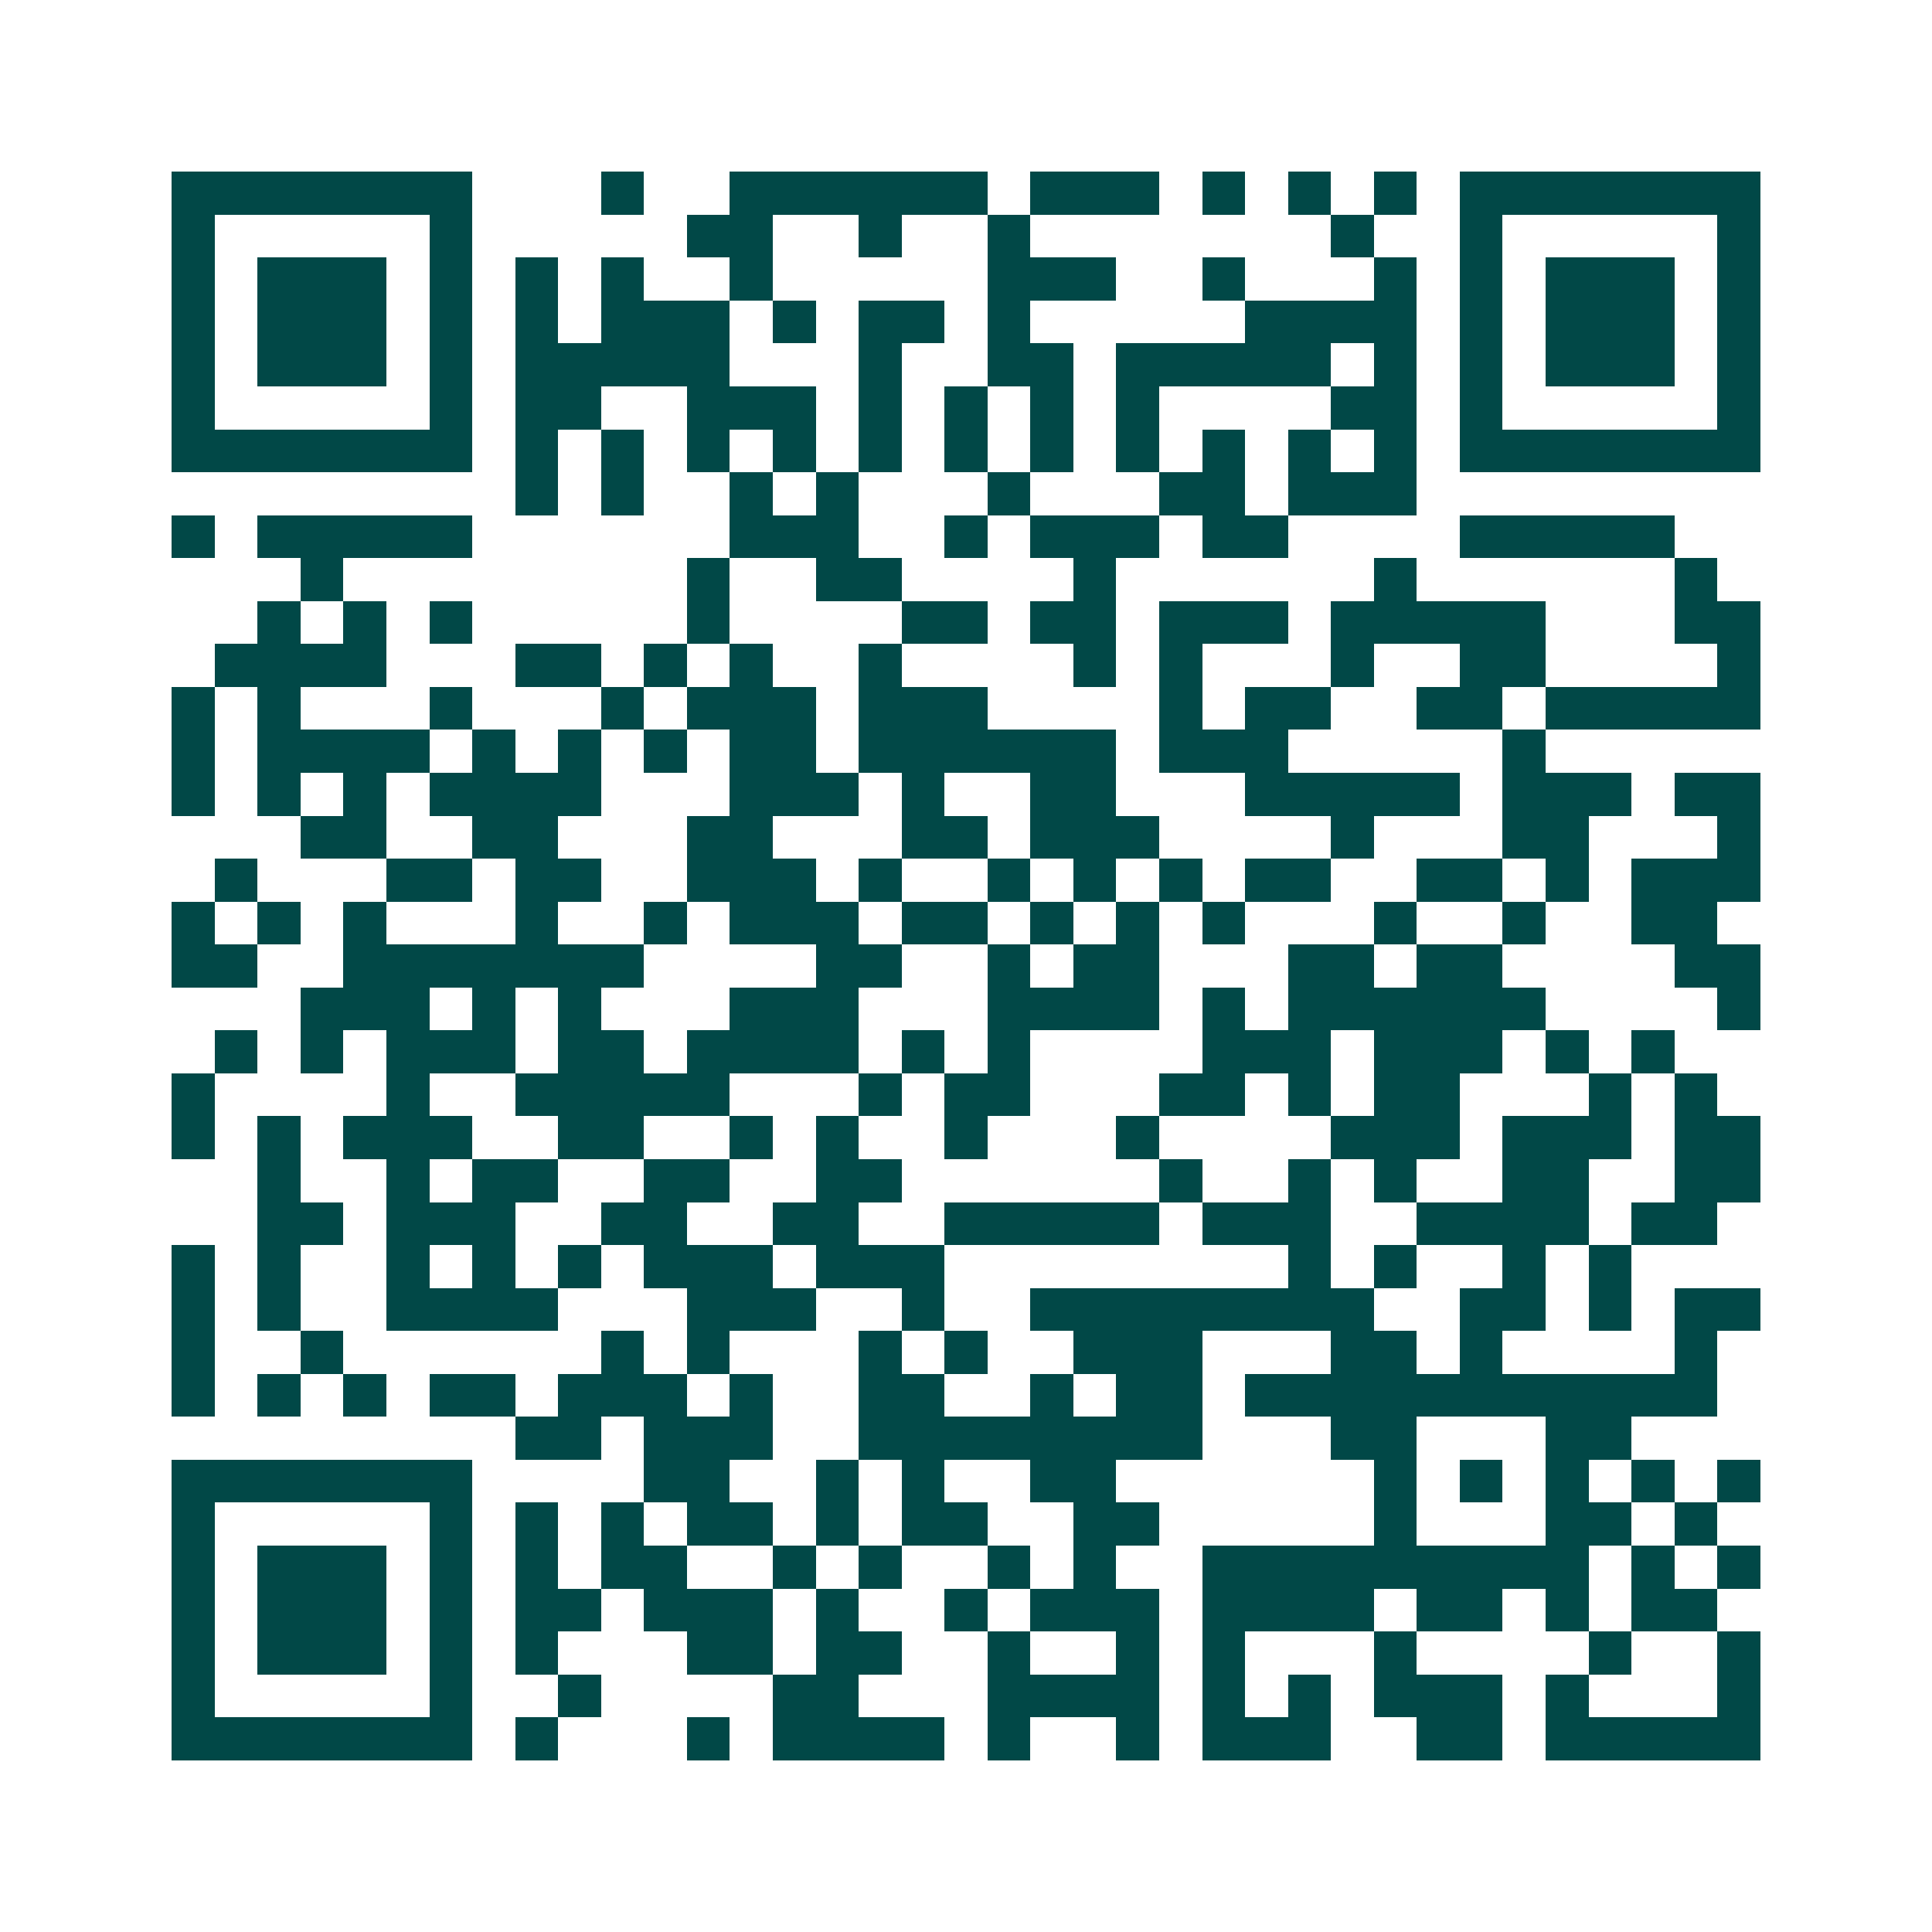 <svg xmlns="http://www.w3.org/2000/svg" width="200" height="200" viewBox="0 0 45 45" shape-rendering="crispEdges"><path fill="#ffffff" d="M0 0h45v45H0z"/><path stroke="#014847" d="M4 4.5h7m3 0h1m2 0h6m1 0h3m1 0h1m1 0h1m1 0h1m1 0h7M4 5.5h1m5 0h1m5 0h2m2 0h1m2 0h1m7 0h1m2 0h1m5 0h1M4 6.5h1m1 0h3m1 0h1m1 0h1m1 0h1m2 0h1m5 0h3m2 0h1m3 0h1m1 0h1m1 0h3m1 0h1M4 7.5h1m1 0h3m1 0h1m1 0h1m1 0h3m1 0h1m1 0h2m1 0h1m5 0h4m1 0h1m1 0h3m1 0h1M4 8.5h1m1 0h3m1 0h1m1 0h5m3 0h1m2 0h2m1 0h5m1 0h1m1 0h1m1 0h3m1 0h1M4 9.5h1m5 0h1m1 0h2m2 0h3m1 0h1m1 0h1m1 0h1m1 0h1m4 0h2m1 0h1m5 0h1M4 10.5h7m1 0h1m1 0h1m1 0h1m1 0h1m1 0h1m1 0h1m1 0h1m1 0h1m1 0h1m1 0h1m1 0h1m1 0h7M12 11.5h1m1 0h1m2 0h1m1 0h1m3 0h1m3 0h2m1 0h3M4 12.5h1m1 0h5m6 0h3m2 0h1m1 0h3m1 0h2m4 0h5M7 13.5h1m8 0h1m2 0h2m4 0h1m6 0h1m6 0h1M6 14.5h1m1 0h1m1 0h1m5 0h1m4 0h2m1 0h2m1 0h3m1 0h5m3 0h2M5 15.5h4m3 0h2m1 0h1m1 0h1m2 0h1m4 0h1m1 0h1m3 0h1m2 0h2m4 0h1M4 16.5h1m1 0h1m3 0h1m3 0h1m1 0h3m1 0h3m4 0h1m1 0h2m2 0h2m1 0h5M4 17.5h1m1 0h4m1 0h1m1 0h1m1 0h1m1 0h2m1 0h6m1 0h3m5 0h1M4 18.5h1m1 0h1m1 0h1m1 0h4m3 0h3m1 0h1m2 0h2m3 0h5m1 0h3m1 0h2M7 19.5h2m2 0h2m3 0h2m3 0h2m1 0h3m4 0h1m3 0h2m3 0h1M5 20.5h1m3 0h2m1 0h2m2 0h3m1 0h1m2 0h1m1 0h1m1 0h1m1 0h2m2 0h2m1 0h1m1 0h3M4 21.5h1m1 0h1m1 0h1m3 0h1m2 0h1m1 0h3m1 0h2m1 0h1m1 0h1m1 0h1m3 0h1m2 0h1m2 0h2M4 22.5h2m2 0h7m4 0h2m2 0h1m1 0h2m3 0h2m1 0h2m4 0h2M7 23.5h3m1 0h1m1 0h1m3 0h3m3 0h4m1 0h1m1 0h6m4 0h1M5 24.5h1m1 0h1m1 0h3m1 0h2m1 0h4m1 0h1m1 0h1m4 0h3m1 0h3m1 0h1m1 0h1M4 25.5h1m4 0h1m2 0h5m3 0h1m1 0h2m3 0h2m1 0h1m1 0h2m3 0h1m1 0h1M4 26.5h1m1 0h1m1 0h3m2 0h2m2 0h1m1 0h1m2 0h1m3 0h1m4 0h3m1 0h3m1 0h2M6 27.5h1m2 0h1m1 0h2m2 0h2m2 0h2m6 0h1m2 0h1m1 0h1m2 0h2m2 0h2M6 28.5h2m1 0h3m2 0h2m2 0h2m2 0h5m1 0h3m2 0h4m1 0h2M4 29.5h1m1 0h1m2 0h1m1 0h1m1 0h1m1 0h3m1 0h3m8 0h1m1 0h1m2 0h1m1 0h1M4 30.5h1m1 0h1m2 0h4m3 0h3m2 0h1m2 0h8m2 0h2m1 0h1m1 0h2M4 31.5h1m2 0h1m6 0h1m1 0h1m3 0h1m1 0h1m2 0h3m3 0h2m1 0h1m4 0h1M4 32.5h1m1 0h1m1 0h1m1 0h2m1 0h3m1 0h1m2 0h2m2 0h1m1 0h2m1 0h11M12 33.5h2m1 0h3m2 0h8m3 0h2m3 0h2M4 34.5h7m4 0h2m2 0h1m1 0h1m2 0h2m6 0h1m1 0h1m1 0h1m1 0h1m1 0h1M4 35.5h1m5 0h1m1 0h1m1 0h1m1 0h2m1 0h1m1 0h2m2 0h2m5 0h1m3 0h2m1 0h1M4 36.5h1m1 0h3m1 0h1m1 0h1m1 0h2m2 0h1m1 0h1m2 0h1m1 0h1m2 0h9m1 0h1m1 0h1M4 37.5h1m1 0h3m1 0h1m1 0h2m1 0h3m1 0h1m2 0h1m1 0h3m1 0h4m1 0h2m1 0h1m1 0h2M4 38.5h1m1 0h3m1 0h1m1 0h1m3 0h2m1 0h2m2 0h1m2 0h1m1 0h1m3 0h1m4 0h1m2 0h1M4 39.5h1m5 0h1m2 0h1m4 0h2m3 0h4m1 0h1m1 0h1m1 0h3m1 0h1m3 0h1M4 40.5h7m1 0h1m3 0h1m1 0h4m1 0h1m2 0h1m1 0h3m2 0h2m1 0h5"/></svg>
